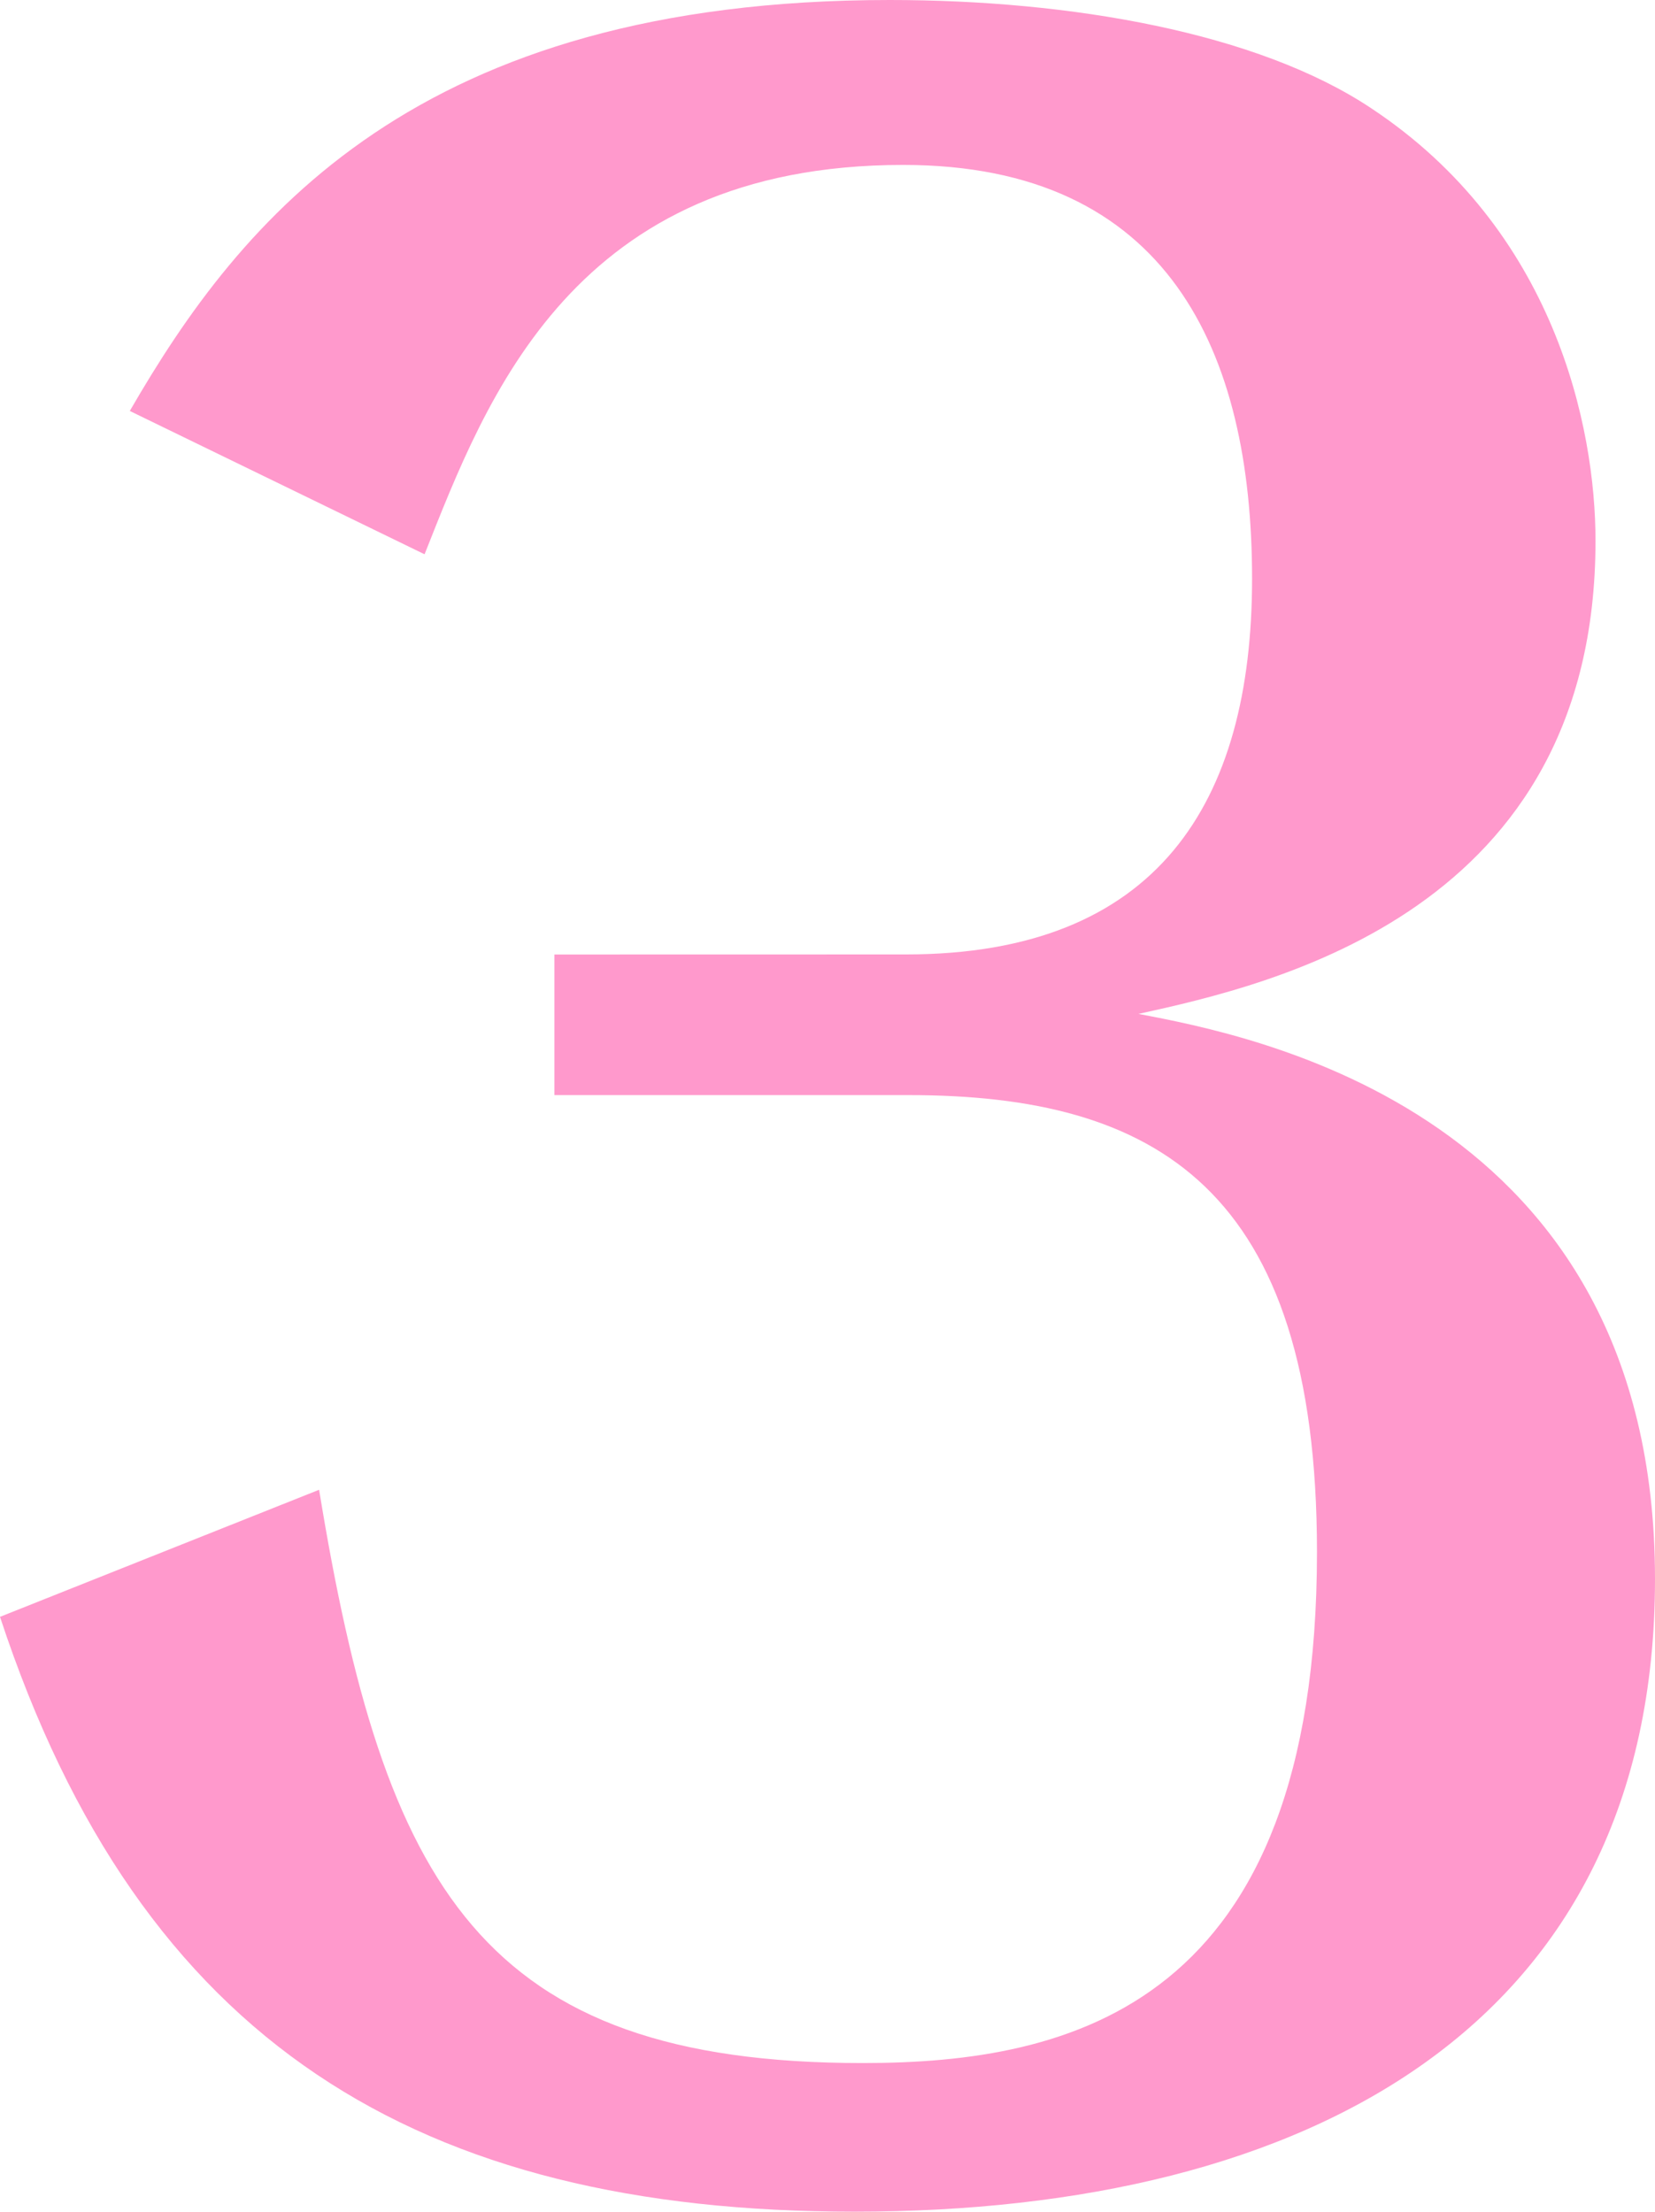 <svg xmlns="http://www.w3.org/2000/svg" width="66.097" height="88.346" viewBox="0 0 66.097 88.346">
  <path id="パス_1608" data-name="パス 1608" d="M2016.931,3880.316c10.044,0,13.824-6.048,13.824-15.012,0-9.073-3.349-16.525-13.933-16.525-13.176,0-16.632,9.288-19.116,15.553l-11.772-5.725c4.428-7.668,11.448-16.416,30.348-16.416,7.237,0,14.689,1.3,19.225,4.32,7.344,4.86,8.964,12.744,8.964,17.281,0,14.8-12.853,17.712-18.252,18.9,4.536.864,20.628,3.888,20.628,22.572,0,17.82-13.825,25.273-31.969,25.273-17.388,0-28.512-6.7-34.128-23.761l12.744-5.076c2.592,15.876,6.481,22.9,21.708,22.9,8.317,0,18.145-2.268,18.145-20.413,0-14.58-6.481-18.252-16.309-18.252h-14.147v-5.616Z" transform="translate(-1980.75 -3842.191)" fill="#FF99CC"/>
</svg>
